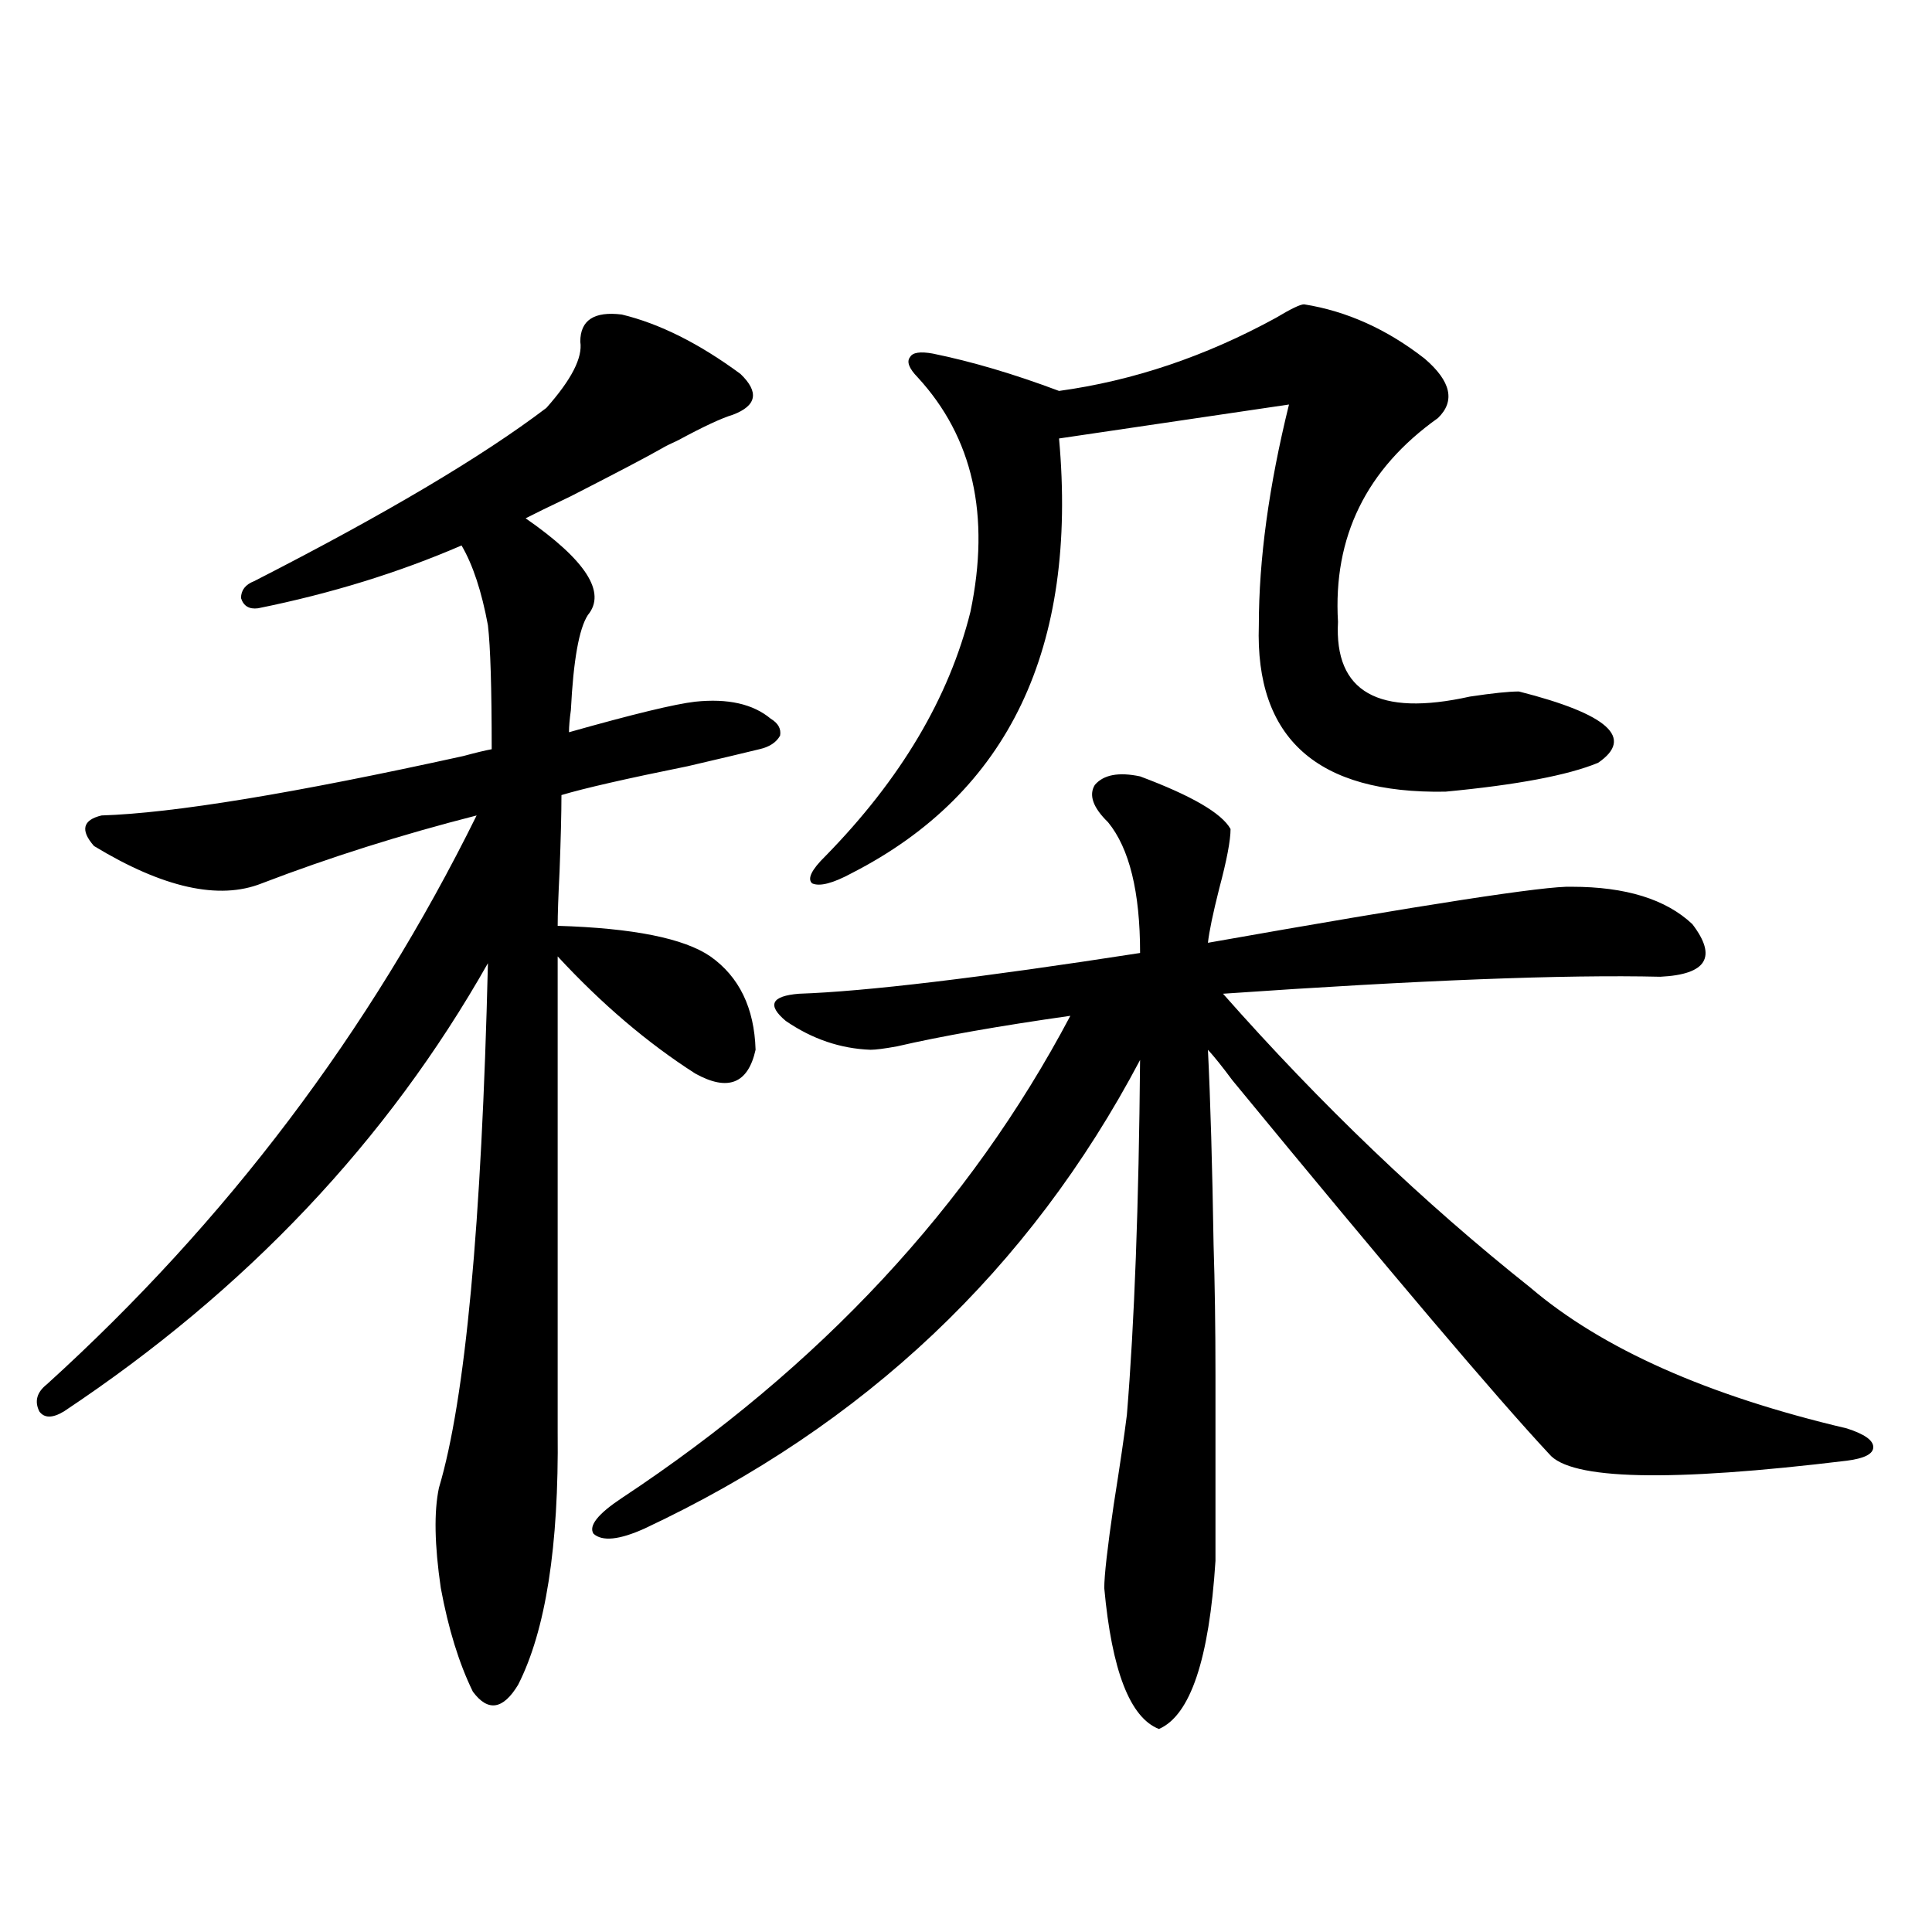 <?xml version="1.0" encoding="utf-8"?>
<!-- Generator: Adobe Illustrator 16.0.0, SVG Export Plug-In . SVG Version: 6.00 Build 0)  -->
<!DOCTYPE svg PUBLIC "-//W3C//DTD SVG 1.1//EN" "http://www.w3.org/Graphics/SVG/1.1/DTD/svg11.dtd">
<svg version="1.1" id="图层_1" xmlns="http://www.w3.org/2000/svg" xmlns:xlink="http://www.w3.org/1999/xlink" x="0px" y="0px"
	 width="1000px" height="1000px" viewBox="0 0 1000 1000" enable-background="new 0 0 1000 1000" xml:space="preserve">
<path d="M321.821,162.793c19.512,4.697,39.999,14.941,61.462,30.762c9.756,9.38,8.445,16.411-3.902,21.094
	c-5.854,1.758-15.289,6.152-28.292,13.184c-3.902,1.758-6.829,3.228-8.78,4.395c-7.164,4.106-22.773,12.305-46.828,24.609
	c-11.066,5.273-18.871,9.092-23.414,11.426c31.219,21.685,41.95,38.384,32.194,50.098c-4.558,7.031-7.484,23.442-8.78,49.219
	c-0.655,4.697-0.976,8.501-0.976,11.426c33.17-9.365,54.953-14.639,65.364-15.82c16.905-1.758,29.908,1.182,39.023,8.789
	c3.902,2.349,5.519,5.273,4.878,8.789c-1.951,3.516-5.533,5.864-10.731,7.031c-7.164,1.758-19.512,4.697-37.072,8.789
	c-31.874,6.455-53.657,11.426-65.364,14.941c0,9.38-0.335,22.563-0.976,39.551c-0.655,12.896-0.976,22.275-0.976,28.125
	c39.023,1.182,65.364,6.455,79.022,15.82c14.954,10.547,22.759,26.67,23.414,48.34c-3.902,17.578-14.313,21.685-31.219,12.305
	c-24.725-15.82-48.459-36.035-71.218-60.645v246.094c0.641,59.189-6.188,102.832-20.487,130.957
	c-7.805,12.882-15.609,14.063-23.414,3.516c-7.164-14.652-12.683-32.52-16.585-53.613c-3.262-22.261-3.582-39.551-0.976-51.855
	c13.658-45.703,22.104-136.23,25.365-271.582c-52.041,91.997-125.21,169.341-219.507,232.031c-5.854,3.516-10.091,3.516-12.683,0
	c-2.606-5.273-1.311-9.956,3.902-14.063c93.001-84.375,167.146-182.51,222.434-294.434c-39.023,9.971-76.096,21.685-111.217,35.156
	c-22.118,8.789-51.065,2.349-86.827-19.336c-7.164-8.198-5.854-13.472,3.902-15.82c37.072-1.167,99.51-11.426,187.313-30.762
	c6.494-1.758,11.372-2.925,14.634-3.516c0-31.641-0.655-53.022-1.951-64.16c-3.262-17.578-7.805-31.338-13.658-41.309
	c-32.529,14.063-67.65,24.912-105.363,32.52c-4.558,0.591-7.484-1.167-8.78-5.273c0-4.092,2.271-7.031,6.829-8.789
	c67.636-34.565,118.046-64.448,151.216-89.648c13.003-14.639,18.856-26.064,17.561-34.277
	C300.358,165.732,307.508,161.035,321.821,162.793z M590.107,401.855c26.661,9.971,42.271,19.048,46.828,27.246
	c0,5.864-1.951,16.123-5.854,30.762c-3.262,12.896-5.213,22.275-5.854,28.125c112.513-19.912,175.271-29.58,188.288-29.004
	c27.957,0,48.779,6.455,62.438,19.336c13.003,17.002,7.47,26.079-16.585,27.246c-49.435-1.167-124.875,1.758-226.336,8.789
	c50.73,57.432,103.732,108.105,159.021,152.051c37.072,31.641,91.705,55.962,163.898,72.949c9.101,2.939,13.658,6.152,13.658,9.668
	s-4.558,5.864-13.658,7.031c-91.705,11.138-143.091,9.971-154.143-3.516c-27.316-29.292-81.949-93.74-163.898-193.359
	c-5.213-7.031-9.436-12.305-12.683-15.82c1.296,26.367,2.271,60.068,2.927,101.074c0.641,19.927,0.976,42.49,0.976,67.676
	c0,22.275,0,54.204,0,95.801c-3.262,50.977-13.018,79.98-29.268,87.012c-14.969-5.863-24.39-30.185-28.292-72.949
	c0-6.44,1.616-20.791,4.878-43.066c3.247-20.503,5.519-36.035,6.829-46.582c3.902-47.461,6.174-108.682,6.829-183.691
	C532.868,657.041,447.337,737.9,333.528,791.211c-13.018,5.864-21.798,6.743-26.341,2.637c-2.606-4.092,2.271-10.244,14.634-18.457
	c102.757-67.964,180.148-151.172,232.189-249.609c-37.072,5.273-66.995,10.547-89.754,15.82c-6.509,1.182-11.066,1.758-13.658,1.758
	c-15.609-0.576-30.243-5.562-43.901-14.941c-9.756-8.198-7.484-12.881,6.829-14.063c34.466-1.167,93.321-8.198,176.581-21.094
	c0-31.641-5.533-54.189-16.585-67.676c-7.805-7.607-10.091-14.063-6.829-19.336C571.236,400.977,579.041,399.521,590.107,401.855z
	 M674.983,157.52c22.104,3.516,42.926,12.896,62.438,28.125c13.658,11.729,15.93,21.973,6.829,30.762
	c-37.072,26.367-54.313,61.523-51.706,105.469c-1.951,36.338,20.808,49.219,68.291,38.672c11.707-1.758,20.152-2.637,25.365-2.637
	c46.173,11.729,59.831,24.033,40.975,36.914c-15.609,6.455-41.95,11.426-79.022,14.941c-66.34,1.182-98.534-27.534-96.583-86.133
	c0-33.975,5.198-72.07,15.609-114.258l-119.021,17.578c9.756,108.408-26.021,183.403-107.314,225
	c-9.756,5.273-16.585,7.031-20.487,5.273c-2.606-2.334-0.335-7.031,6.829-14.063c39.023-39.839,64.054-82.026,75.12-126.563
	c10.396-49.795,1.296-90.225-27.316-121.289c-4.558-4.683-5.854-8.198-3.902-10.547c1.296-2.334,5.198-2.925,11.707-1.758
	c20.152,4.106,41.95,10.547,65.364,19.336c38.368-5.273,75.761-17.866,112.192-37.793
	C668.154,159.868,673.032,157.52,674.983,157.52z"/>
</svg>
